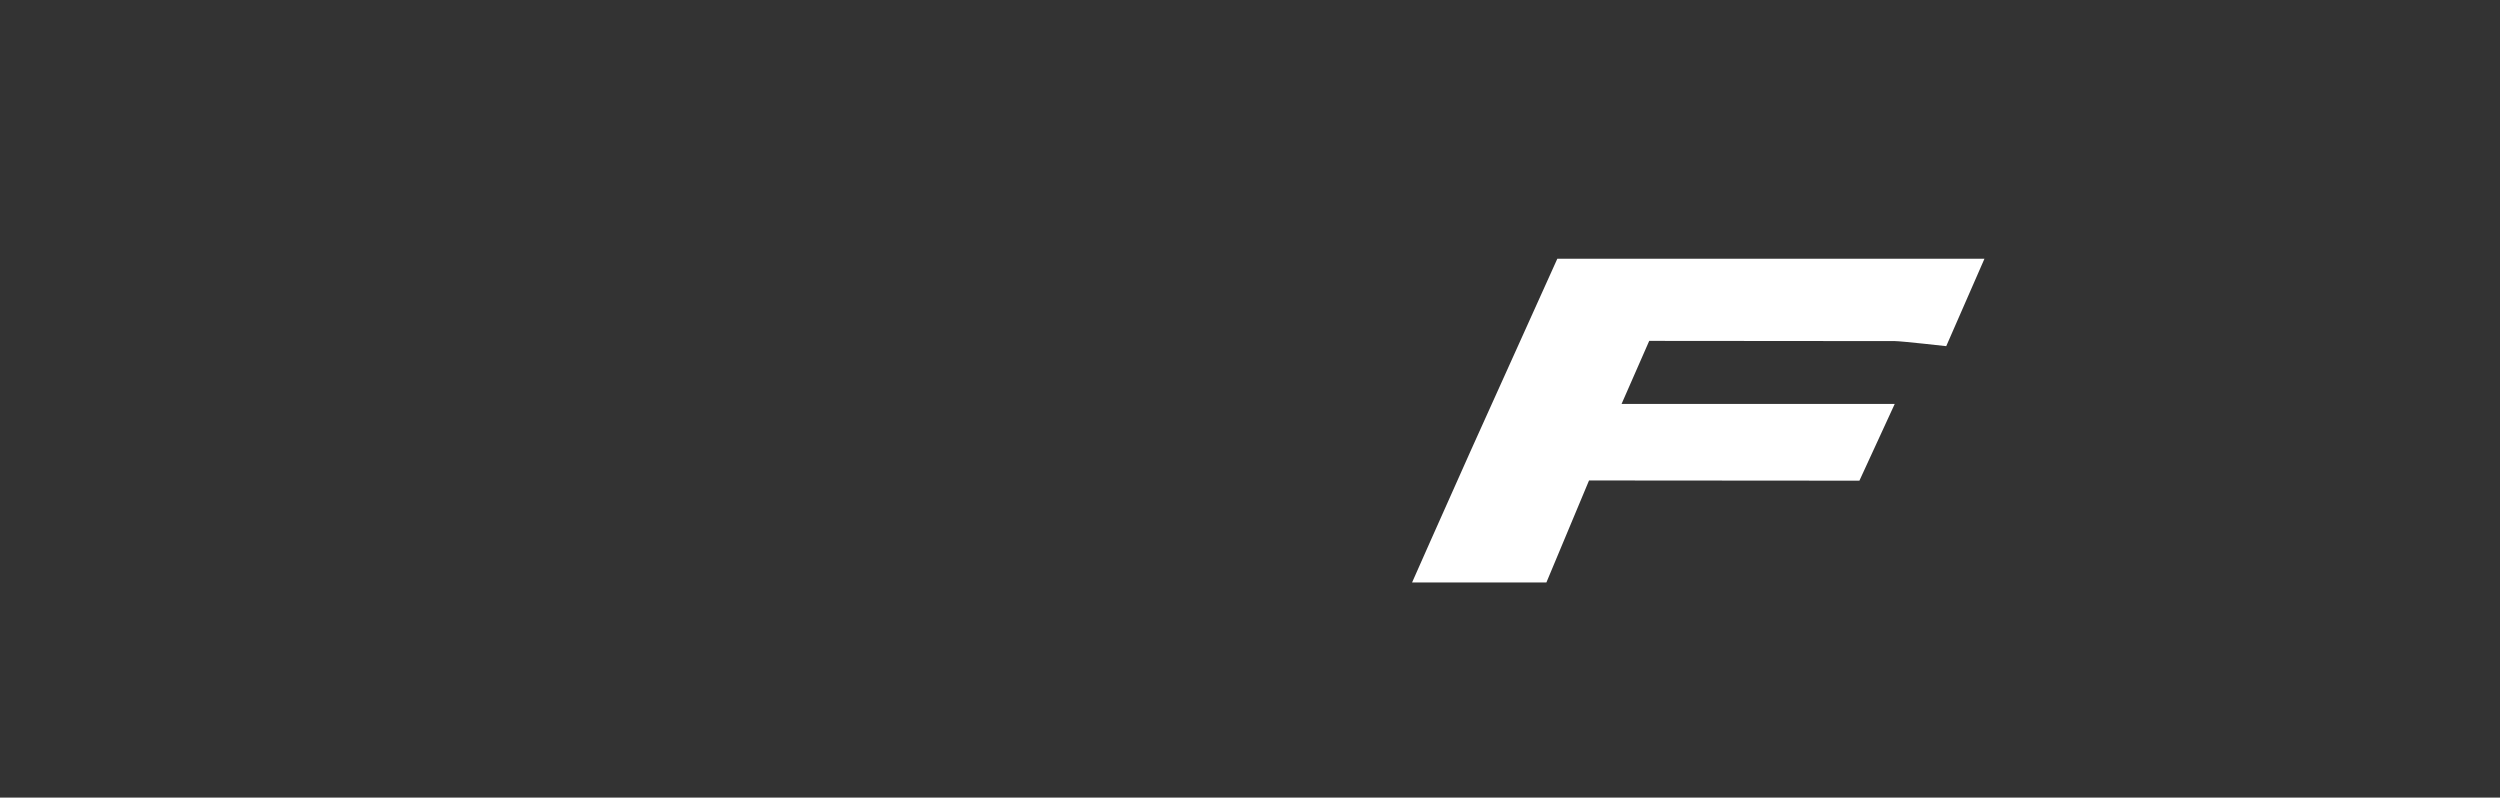 <svg viewBox="0 0 242.16 77.26" xmlns="http://www.w3.org/2000/svg"><rect x="0" y="0" width="242.16" height="77.26" fill="#333333" stroke="none"/><path d="m192.21 25.06h-41.36s-4.88 10.81-8.44 18.71c-2.93 6.54-5.63 12.65-5.63 12.65h13.01s4-9.56 4.13-9.88l26.19.02 3.42-7.43h-26.46c.31-.7 2.55-5.81 2.68-6.11l23.8.02c.6 0 4.97.49 4.97.49l3.7-8.46z" fill="#fff"/></svg>